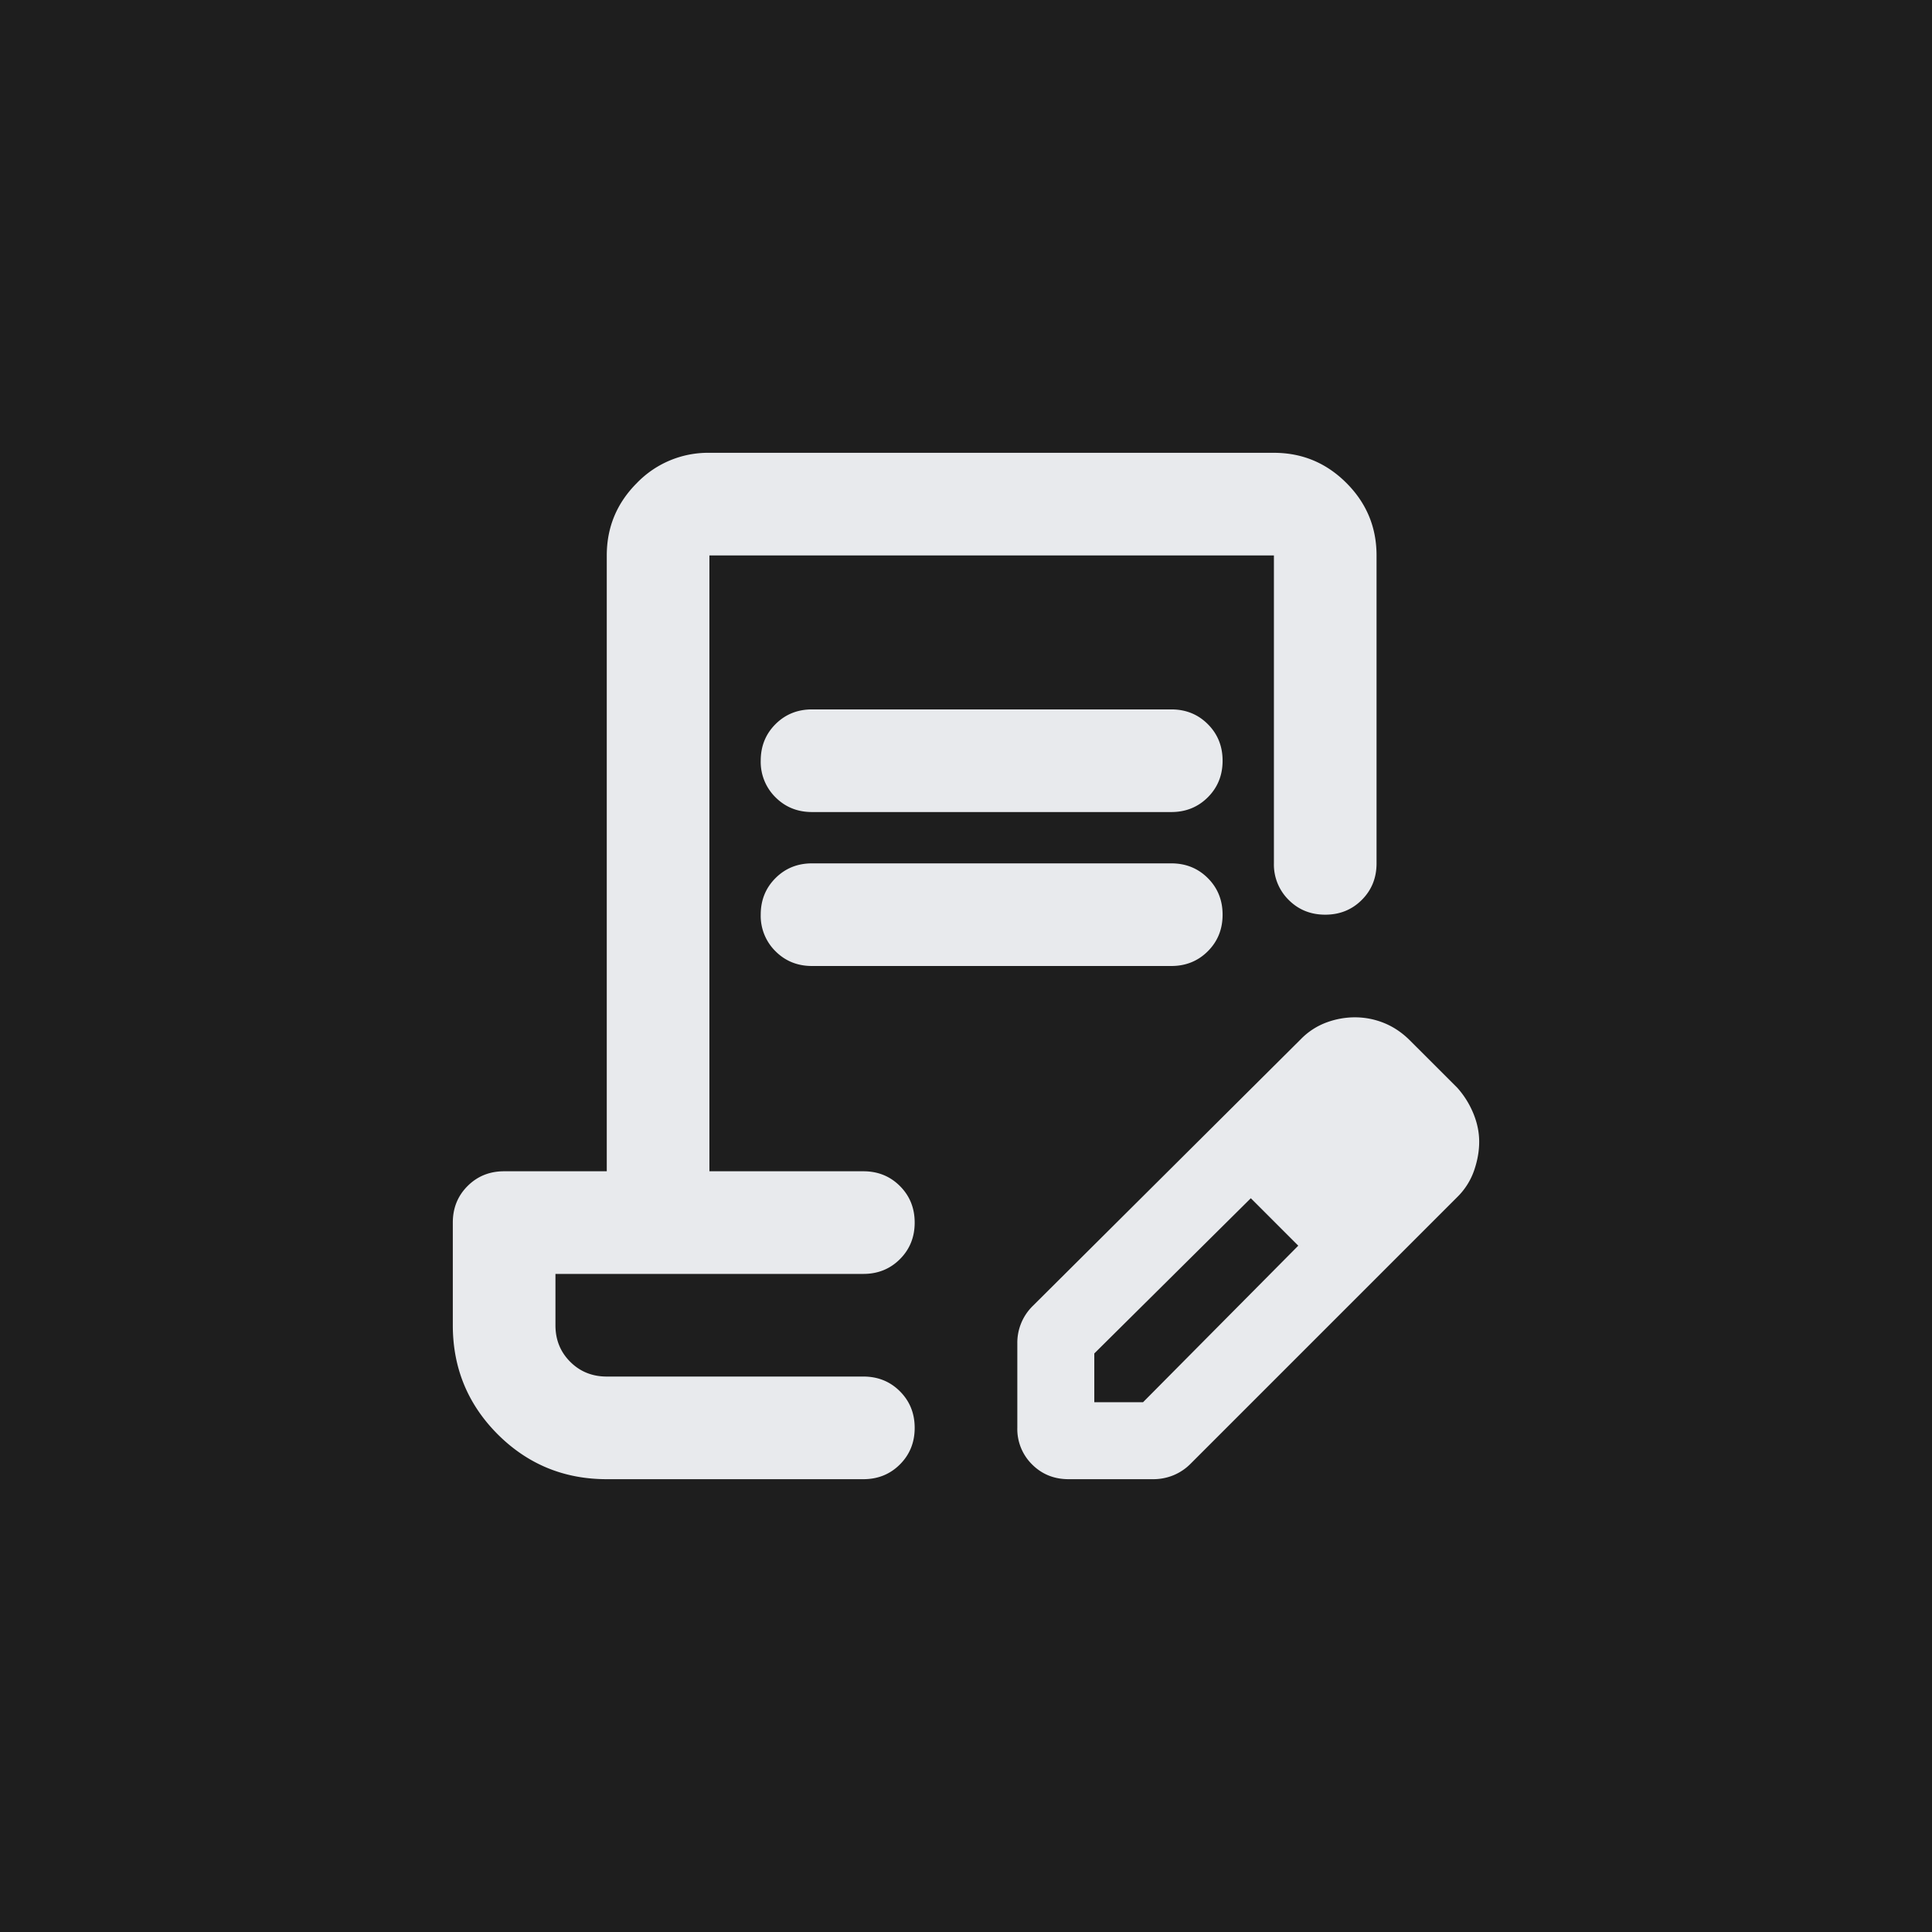 <svg xmlns="http://www.w3.org/2000/svg" width="64" height="64" fill="none"><g clip-path="url(#a)"><path fill="#1E1E1E" d="M0 0h64v64H0z"/><path fill="#E8EAED" d="M26.9 23.5h11.9c.482 0 .885.163 1.211.489.326.326.489.73.489 1.211 0 .482-.163.885-.489 1.211-.326.326-.73.489-1.211.489H26.9c-.482 0-.885-.163-1.211-.489A1.645 1.645 0 0 1 25.2 25.2c0-.482.163-.885.489-1.211.326-.326.73-.489 1.211-.489Zm0 5.1h11.9c.482 0 .885.163 1.211.489.326.326.489.73.489 1.211 0 .482-.163.885-.489 1.211-.326.326-.73.489-1.211.489H26.9c-.482 0-.885-.163-1.211-.489A1.645 1.645 0 0 1 25.2 30.3c0-.482.163-.885.489-1.211.326-.326.73-.489 1.211-.489ZM20.1 49c-1.417 0-2.62-.496-3.613-1.487C15.497 46.52 15 45.317 15 43.9v-3.4c0-.482.163-.885.489-1.211.326-.326.73-.489 1.211-.489h3.4V18.4c0-.935.333-1.735.999-2.401A3.274 3.274 0 0 1 23.5 15h18.7c.935 0 1.735.333 2.401.999.666.666.999 1.466.999 2.401v10.2c0 .482-.163.885-.489 1.211-.326.326-.73.489-1.211.489-.482 0-.885-.163-1.211-.489A1.645 1.645 0 0 1 42.2 28.6V18.4H23.5v20.4h5.1c.482 0 .885.163 1.211.489.326.326.489.73.489 1.211 0 .482-.163.885-.489 1.211-.326.326-.73.489-1.211.489H18.4v1.7c0 .482.163.885.489 1.211.326.326.73.489 1.211.489h8.5c.482 0 .885.163 1.211.489.326.326.489.73.489 1.211 0 .482-.163.885-.489 1.211-.326.326-.73.489-1.211.489h-8.5Zm13.6-1.7v-2.805a1.707 1.707 0 0 1 .51-1.232l8.883-8.84a2.29 2.29 0 0 1 .85-.553 2.72 2.72 0 0 1 .934-.17c.34 0 .666.064.978.191.312.128.595.319.85.574l1.573 1.572c.226.255.403.539.53.85.128.312.192.624.192.935 0 .312-.057.63-.17.957a2.28 2.28 0 0 1-.552.871l-8.84 8.84a1.72 1.72 0 0 1-.574.383 1.758 1.758 0 0 1-.659.127H35.4c-.482 0-.885-.163-1.211-.489A1.645 1.645 0 0 1 33.7 47.3Zm2.55-.85h1.615l5.142-5.185-.764-.807-.808-.765-5.185 5.142v1.615Zm5.992-5.992-.807-.765 1.572 1.572-.764-.807Z"/></g><defs><clipPath id="a"><path fill="#fff" d="M0 0h64v64H0z"/></clipPath></defs></svg>